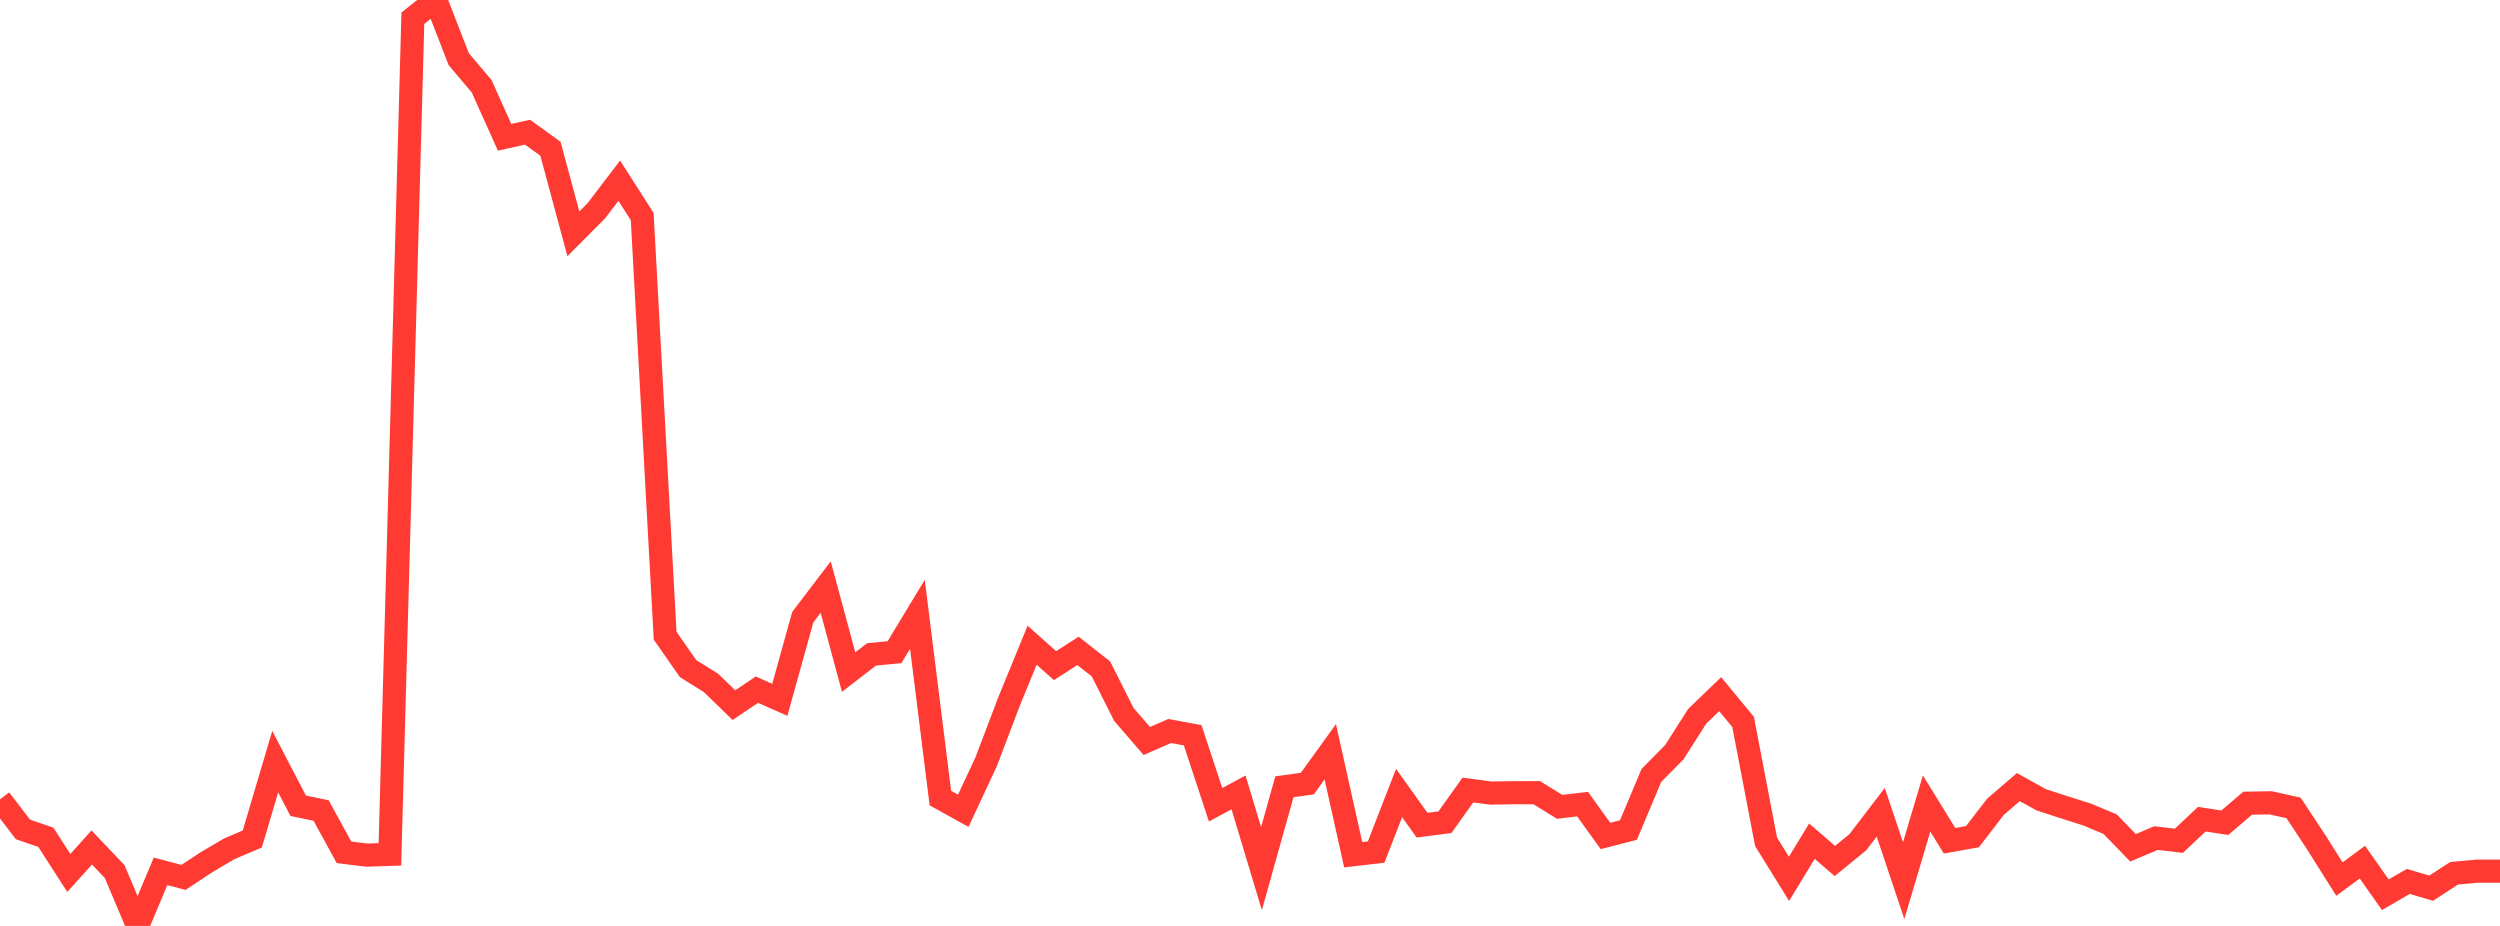<?xml version="1.0" standalone="no"?>
<!DOCTYPE svg PUBLIC "-//W3C//DTD SVG 1.1//EN" "http://www.w3.org/Graphics/SVG/1.1/DTD/svg11.dtd">

<svg width="135" height="50" viewBox="0 0 135 50" preserveAspectRatio="none" 
  xmlns="http://www.w3.org/2000/svg"
  xmlns:xlink="http://www.w3.org/1999/xlink">


<polyline points="0.0, 43.166 1.239, 44.788 2.477, 45.214 3.716, 47.14 4.954, 45.764 6.193, 47.067 7.431, 50.0 8.67, 47.051 9.908, 47.38 11.147, 46.562 12.385, 45.833 13.624, 45.307 14.862, 41.129 16.101, 43.51 17.339, 43.767 18.578, 46.027 19.817, 46.177 21.055, 46.136 22.294, 0.984 23.532, 0.0 24.771, 3.193 26.009, 4.659 27.248, 7.414 28.486, 7.137 29.725, 8.034 30.963, 12.625 32.202, 11.381 33.44, 9.759 34.679, 11.697 35.917, 34.331 37.156, 36.105 38.394, 36.876 39.633, 38.078 40.872, 37.241 42.11, 37.791 43.349, 33.329 44.587, 31.701 45.826, 36.292 47.064, 35.338 48.303, 35.218 49.541, 33.173 50.78, 43.097 52.018, 43.781 53.257, 41.123 54.495, 37.864 55.734, 34.842 56.972, 35.945 58.211, 35.147 59.45, 36.119 60.688, 38.579 61.927, 40.014 63.165, 39.474 64.404, 39.703 65.642, 43.457 66.881, 42.79 68.119, 46.908 69.358, 42.486 70.596, 42.314 71.835, 40.595 73.073, 46.154 74.312, 46.011 75.55, 42.822 76.789, 44.559 78.028, 44.399 79.266, 42.662 80.505, 42.826 81.743, 42.806 82.982, 42.804 84.22, 43.569 85.459, 43.423 86.697, 45.141 87.936, 44.823 89.174, 41.874 90.413, 40.619 91.651, 38.676 92.89, 37.484 94.128, 38.985 95.367, 45.455 96.606, 47.456 97.844, 45.423 99.083, 46.493 100.321, 45.484 101.56, 43.862 102.798, 47.555 104.037, 43.389 105.275, 45.401 106.514, 45.181 107.752, 43.57 108.991, 42.503 110.229, 43.19 111.468, 43.593 112.706, 43.985 113.945, 44.504 115.183, 45.781 116.422, 45.257 117.661, 45.401 118.899, 44.236 120.138, 44.428 121.376, 43.373 122.615, 43.352 123.853, 43.627 125.092, 45.505 126.33, 47.471 127.569, 46.555 128.807, 48.317 130.046, 47.597 131.284, 47.962 132.523, 47.156 133.761, 47.043 135.0, 47.043" fill="none" stroke="#ff3a33" stroke-width="1.25"/>

</svg>